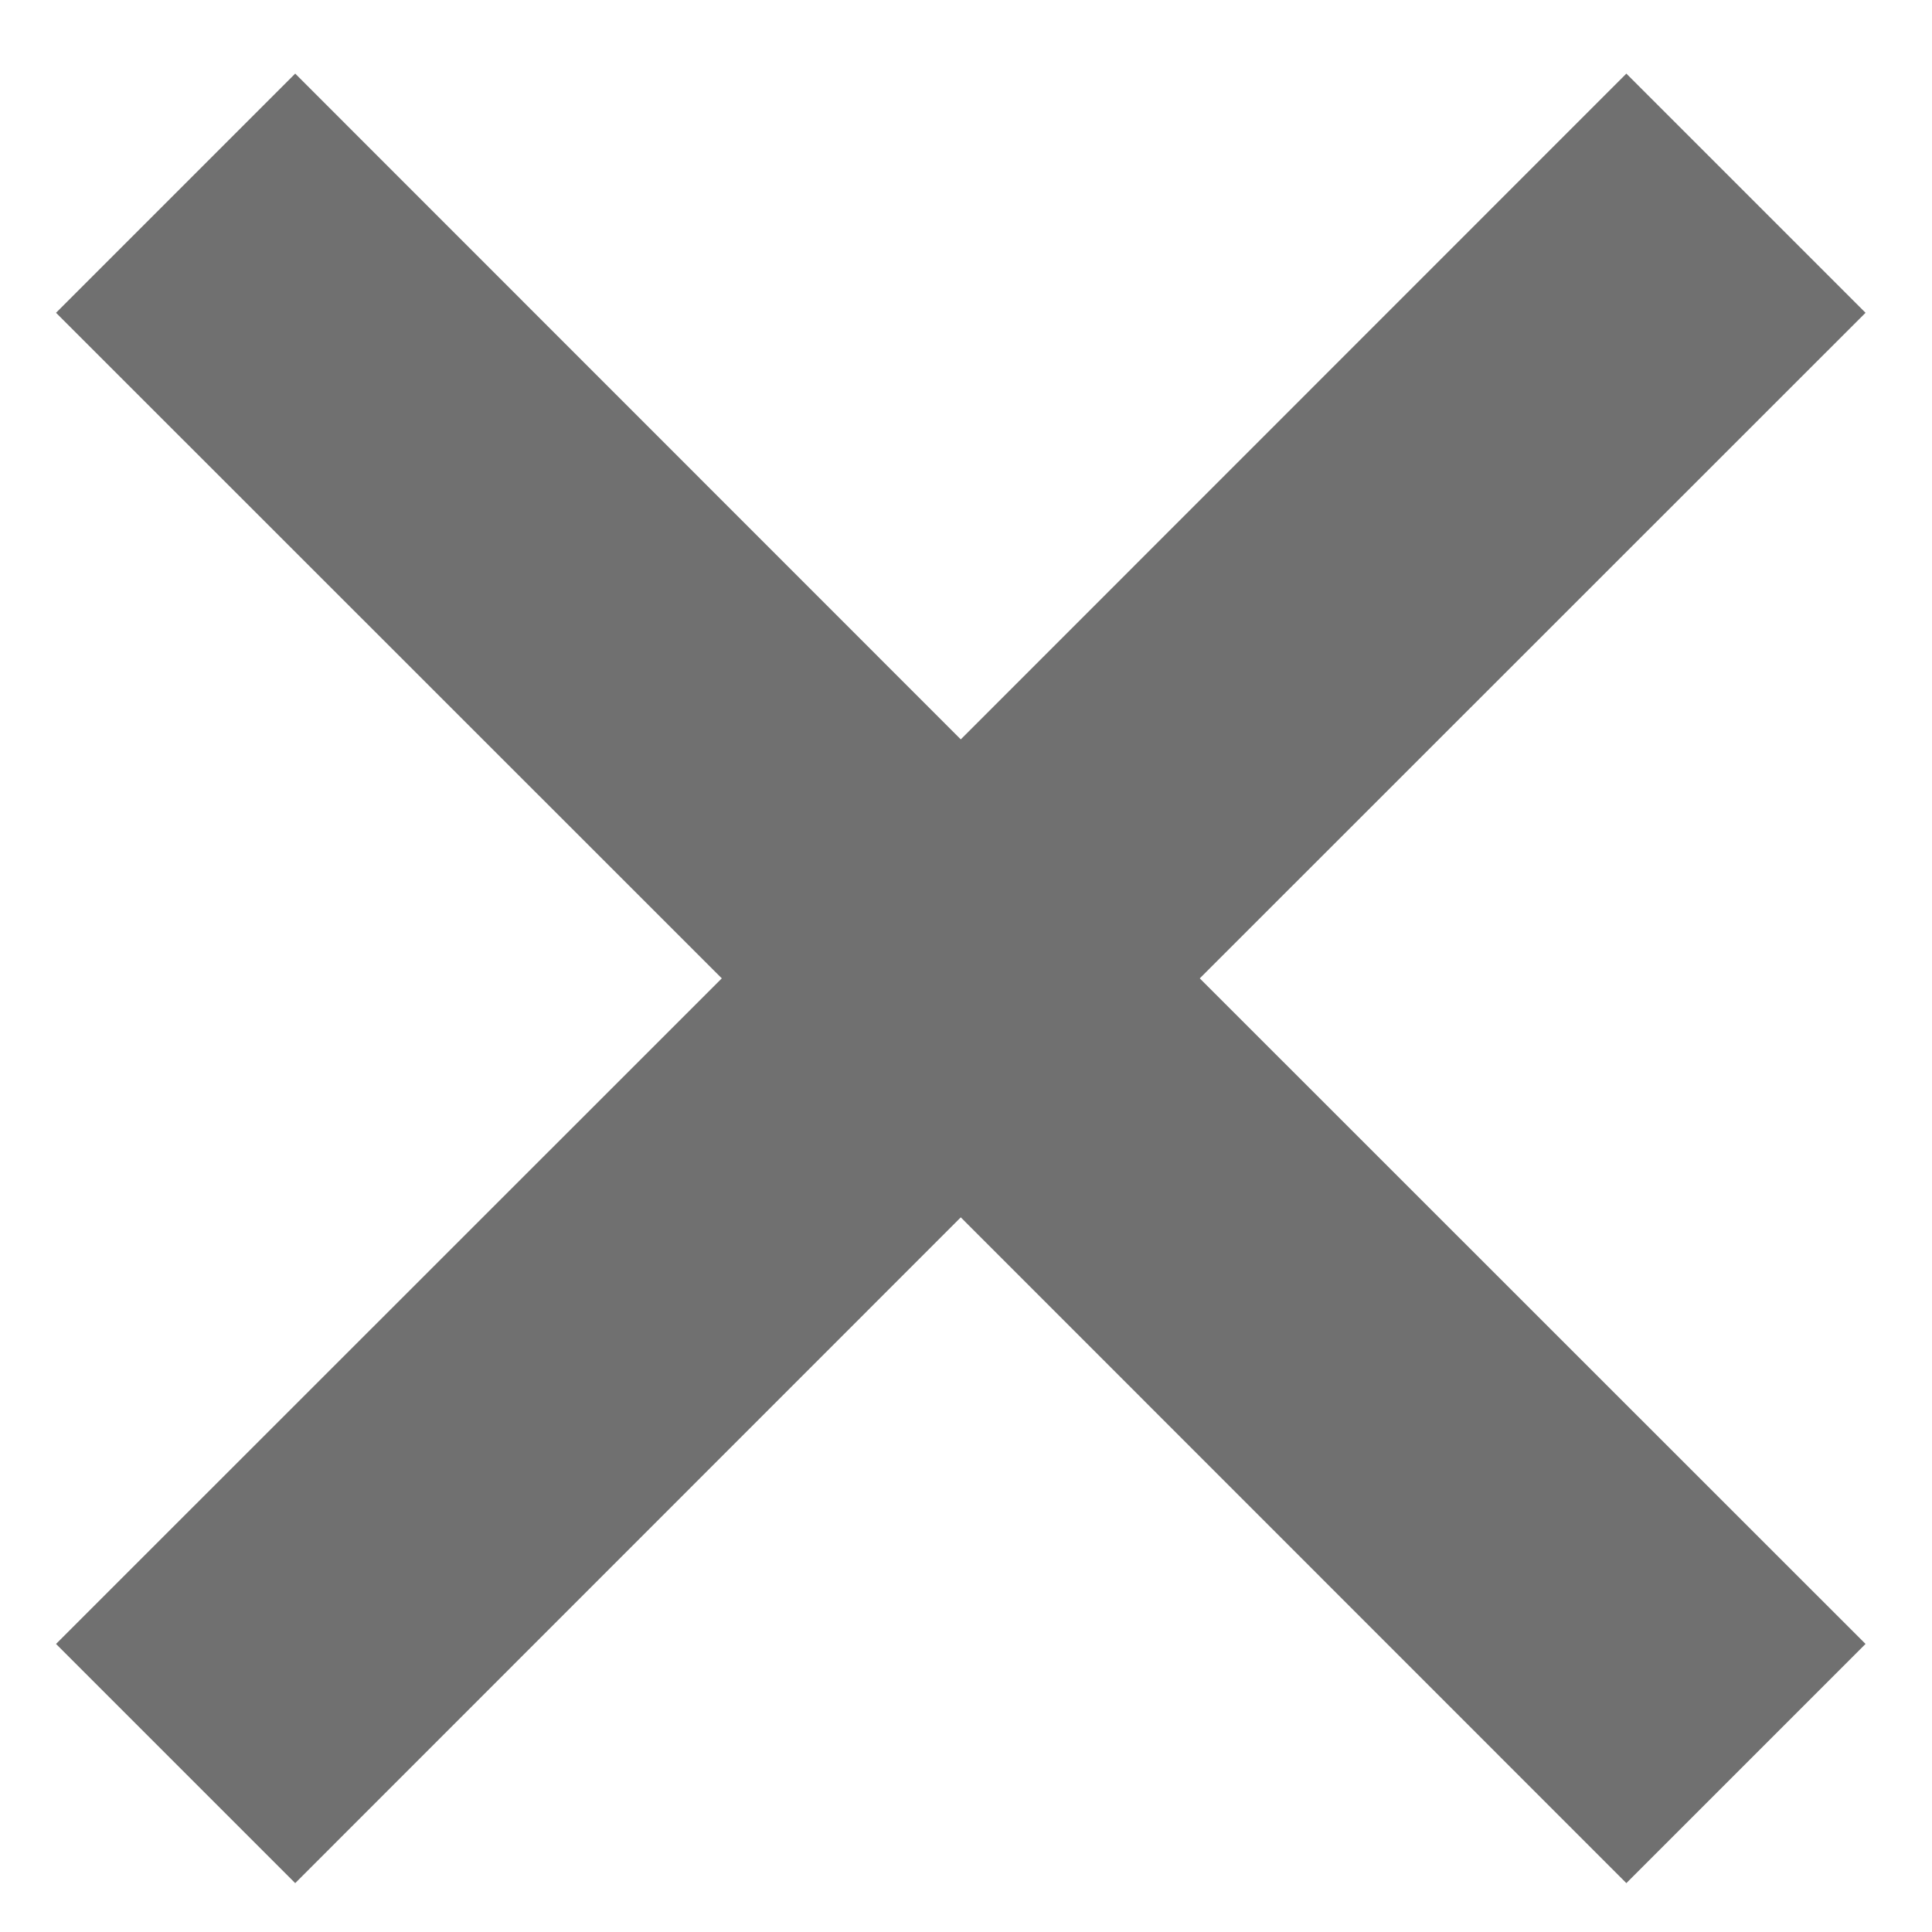 <svg width="10" height="10" viewBox="0 0 10 10" fill="none" xmlns="http://www.w3.org/2000/svg">
<path d="M6.21 5.064L9.656 1.619L8.418 0.381L4.973 3.827L1.528 0.381L0.29 1.619L3.736 5.064L0.29 8.509L1.528 9.747L4.973 6.301L8.418 9.747L9.656 8.509L6.21 5.064Z" fill="#707070"/>
</svg>
